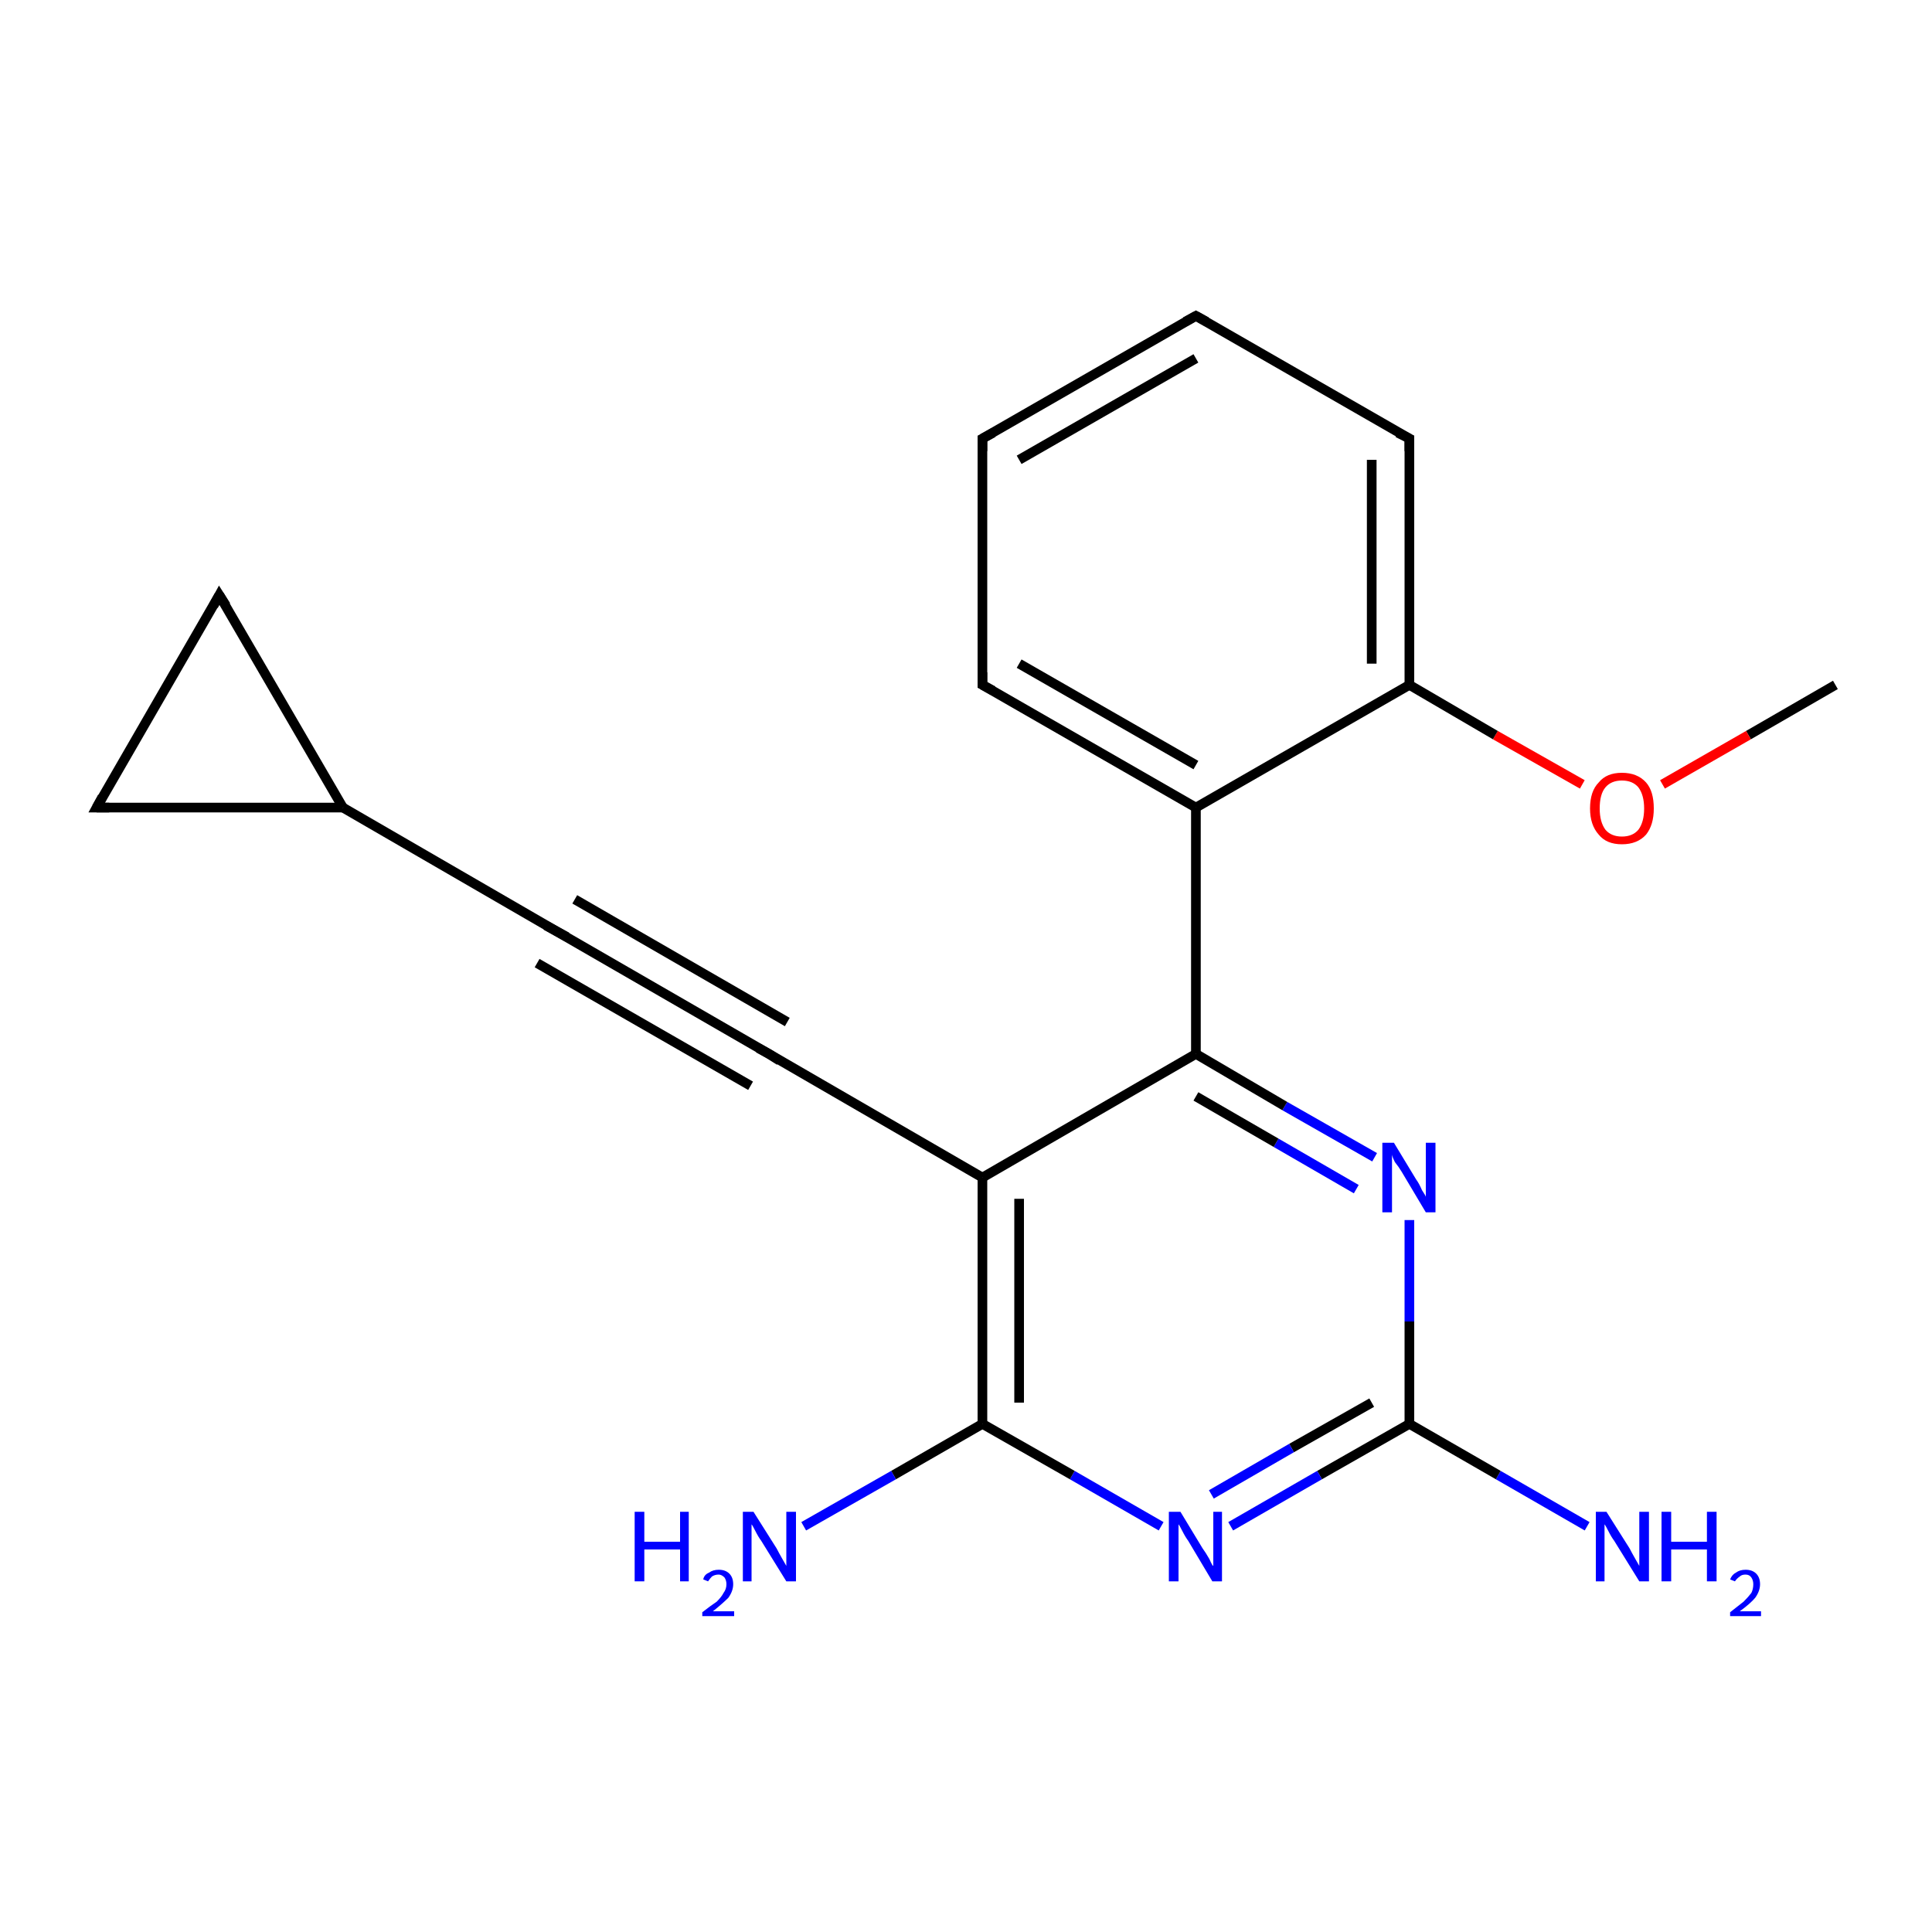 <?xml version='1.0' encoding='iso-8859-1'?>
<svg version='1.1' baseProfile='full'
              xmlns='http://www.w3.org/2000/svg'
                      xmlns:rdkit='http://www.rdkit.org/xml'
                      xmlns:xlink='http://www.w3.org/1999/xlink'
                  xml:space='preserve'
width='200px' height='200px' viewBox='0 0 200 200'>
<!-- END OF HEADER -->
<rect style='opacity:1.0;fill:#FFFFFF;stroke:none' width='200.0' height='200.0' x='0.0' y='0.0'> </rect>
<path class='bond-0 atom-19 atom-3' d='M 164.3,158.0 L 155.1,152.7' style='fill:none;fill-rule:evenodd;stroke:#0000FF;stroke-width:1.0px;stroke-linecap:butt;stroke-linejoin:miter;stroke-opacity:1' />
<path class='bond-0 atom-19 atom-3' d='M 155.1,152.7 L 145.9,147.4' style='fill:none;fill-rule:evenodd;stroke:#000000;stroke-width:1.0px;stroke-linecap:butt;stroke-linejoin:miter;stroke-opacity:1' />
<path class='bond-1 atom-14 atom-20' d='M 190.0,70.9 L 181.0,76.1' style='fill:none;fill-rule:evenodd;stroke:#000000;stroke-width:1.0px;stroke-linecap:butt;stroke-linejoin:miter;stroke-opacity:1' />
<path class='bond-1 atom-14 atom-20' d='M 181.0,76.1 L 172.1,81.2' style='fill:none;fill-rule:evenodd;stroke:#FF0000;stroke-width:1.0px;stroke-linecap:butt;stroke-linejoin:miter;stroke-opacity:1' />
<path class='bond-2 atom-3 atom-16' d='M 145.9,147.4 L 136.6,152.7' style='fill:none;fill-rule:evenodd;stroke:#000000;stroke-width:1.0px;stroke-linecap:butt;stroke-linejoin:miter;stroke-opacity:1' />
<path class='bond-2 atom-3 atom-16' d='M 136.6,152.7 L 127.4,158.0' style='fill:none;fill-rule:evenodd;stroke:#0000FF;stroke-width:1.0px;stroke-linecap:butt;stroke-linejoin:miter;stroke-opacity:1' />
<path class='bond-2 atom-3 atom-16' d='M 142.0,145.2 L 133.7,149.9' style='fill:none;fill-rule:evenodd;stroke:#000000;stroke-width:1.0px;stroke-linecap:butt;stroke-linejoin:miter;stroke-opacity:1' />
<path class='bond-2 atom-3 atom-16' d='M 133.7,149.9 L 125.4,154.7' style='fill:none;fill-rule:evenodd;stroke:#0000FF;stroke-width:1.0px;stroke-linecap:butt;stroke-linejoin:miter;stroke-opacity:1' />
<path class='bond-3 atom-3 atom-17' d='M 145.9,147.4 L 145.9,136.8' style='fill:none;fill-rule:evenodd;stroke:#000000;stroke-width:1.0px;stroke-linecap:butt;stroke-linejoin:miter;stroke-opacity:1' />
<path class='bond-3 atom-3 atom-17' d='M 145.9,136.8 L 145.9,126.3' style='fill:none;fill-rule:evenodd;stroke:#0000FF;stroke-width:1.0px;stroke-linecap:butt;stroke-linejoin:miter;stroke-opacity:1' />
<path class='bond-4 atom-16 atom-6' d='M 120.2,158.0 L 111.0,152.7' style='fill:none;fill-rule:evenodd;stroke:#0000FF;stroke-width:1.0px;stroke-linecap:butt;stroke-linejoin:miter;stroke-opacity:1' />
<path class='bond-4 atom-16 atom-6' d='M 111.0,152.7 L 101.7,147.4' style='fill:none;fill-rule:evenodd;stroke:#000000;stroke-width:1.0px;stroke-linecap:butt;stroke-linejoin:miter;stroke-opacity:1' />
<path class='bond-5 atom-20 atom-11' d='M 163.8,81.2 L 154.8,76.1' style='fill:none;fill-rule:evenodd;stroke:#FF0000;stroke-width:1.0px;stroke-linecap:butt;stroke-linejoin:miter;stroke-opacity:1' />
<path class='bond-5 atom-20 atom-11' d='M 154.8,76.1 L 145.9,70.9' style='fill:none;fill-rule:evenodd;stroke:#000000;stroke-width:1.0px;stroke-linecap:butt;stroke-linejoin:miter;stroke-opacity:1' />
<path class='bond-6 atom-17 atom-4' d='M 142.3,119.8 L 133.0,114.5' style='fill:none;fill-rule:evenodd;stroke:#0000FF;stroke-width:1.0px;stroke-linecap:butt;stroke-linejoin:miter;stroke-opacity:1' />
<path class='bond-6 atom-17 atom-4' d='M 133.0,114.5 L 123.8,109.1' style='fill:none;fill-rule:evenodd;stroke:#000000;stroke-width:1.0px;stroke-linecap:butt;stroke-linejoin:miter;stroke-opacity:1' />
<path class='bond-6 atom-17 atom-4' d='M 140.4,123.1 L 132.1,118.3' style='fill:none;fill-rule:evenodd;stroke:#0000FF;stroke-width:1.0px;stroke-linecap:butt;stroke-linejoin:miter;stroke-opacity:1' />
<path class='bond-6 atom-17 atom-4' d='M 132.1,118.3 L 123.8,113.5' style='fill:none;fill-rule:evenodd;stroke:#000000;stroke-width:1.0px;stroke-linecap:butt;stroke-linejoin:miter;stroke-opacity:1' />
<path class='bond-7 atom-6 atom-18' d='M 101.7,147.4 L 92.5,152.7' style='fill:none;fill-rule:evenodd;stroke:#000000;stroke-width:1.0px;stroke-linecap:butt;stroke-linejoin:miter;stroke-opacity:1' />
<path class='bond-7 atom-6 atom-18' d='M 92.5,152.7 L 83.2,158.0' style='fill:none;fill-rule:evenodd;stroke:#0000FF;stroke-width:1.0px;stroke-linecap:butt;stroke-linejoin:miter;stroke-opacity:1' />
<path class='bond-8 atom-6 atom-5' d='M 101.7,147.4 L 101.7,121.9' style='fill:none;fill-rule:evenodd;stroke:#000000;stroke-width:1.0px;stroke-linecap:butt;stroke-linejoin:miter;stroke-opacity:1' />
<path class='bond-8 atom-6 atom-5' d='M 105.5,145.2 L 105.5,124.1' style='fill:none;fill-rule:evenodd;stroke:#000000;stroke-width:1.0px;stroke-linecap:butt;stroke-linejoin:miter;stroke-opacity:1' />
<path class='bond-9 atom-4 atom-5' d='M 123.8,109.1 L 101.7,121.9' style='fill:none;fill-rule:evenodd;stroke:#000000;stroke-width:1.0px;stroke-linecap:butt;stroke-linejoin:miter;stroke-opacity:1' />
<path class='bond-10 atom-4 atom-10' d='M 123.8,109.1 L 123.8,83.6' style='fill:none;fill-rule:evenodd;stroke:#000000;stroke-width:1.0px;stroke-linecap:butt;stroke-linejoin:miter;stroke-opacity:1' />
<path class='bond-11 atom-11 atom-0' d='M 145.9,70.9 L 145.9,45.4' style='fill:none;fill-rule:evenodd;stroke:#000000;stroke-width:1.0px;stroke-linecap:butt;stroke-linejoin:miter;stroke-opacity:1' />
<path class='bond-11 atom-11 atom-0' d='M 142.0,68.7 L 142.0,47.6' style='fill:none;fill-rule:evenodd;stroke:#000000;stroke-width:1.0px;stroke-linecap:butt;stroke-linejoin:miter;stroke-opacity:1' />
<path class='bond-12 atom-11 atom-10' d='M 145.9,70.9 L 123.8,83.6' style='fill:none;fill-rule:evenodd;stroke:#000000;stroke-width:1.0px;stroke-linecap:butt;stroke-linejoin:miter;stroke-opacity:1' />
<path class='bond-13 atom-5 atom-7' d='M 101.7,121.9 L 79.6,109.1' style='fill:none;fill-rule:evenodd;stroke:#000000;stroke-width:1.0px;stroke-linecap:butt;stroke-linejoin:miter;stroke-opacity:1' />
<path class='bond-14 atom-0 atom-12' d='M 145.9,45.4 L 123.8,32.7' style='fill:none;fill-rule:evenodd;stroke:#000000;stroke-width:1.0px;stroke-linecap:butt;stroke-linejoin:miter;stroke-opacity:1' />
<path class='bond-15 atom-10 atom-1' d='M 123.8,83.6 L 101.7,70.9' style='fill:none;fill-rule:evenodd;stroke:#000000;stroke-width:1.0px;stroke-linecap:butt;stroke-linejoin:miter;stroke-opacity:1' />
<path class='bond-15 atom-10 atom-1' d='M 123.8,79.2 L 105.5,68.7' style='fill:none;fill-rule:evenodd;stroke:#000000;stroke-width:1.0px;stroke-linecap:butt;stroke-linejoin:miter;stroke-opacity:1' />
<path class='bond-16 atom-7 atom-8' d='M 79.6,109.1 L 57.6,96.4' style='fill:none;fill-rule:evenodd;stroke:#000000;stroke-width:1.0px;stroke-linecap:butt;stroke-linejoin:miter;stroke-opacity:1' />
<path class='bond-16 atom-7 atom-8' d='M 77.7,112.4 L 55.6,99.7' style='fill:none;fill-rule:evenodd;stroke:#000000;stroke-width:1.0px;stroke-linecap:butt;stroke-linejoin:miter;stroke-opacity:1' />
<path class='bond-16 atom-7 atom-8' d='M 81.5,105.8 L 59.5,93.1' style='fill:none;fill-rule:evenodd;stroke:#000000;stroke-width:1.0px;stroke-linecap:butt;stroke-linejoin:miter;stroke-opacity:1' />
<path class='bond-17 atom-12 atom-13' d='M 123.8,32.7 L 101.7,45.4' style='fill:none;fill-rule:evenodd;stroke:#000000;stroke-width:1.0px;stroke-linecap:butt;stroke-linejoin:miter;stroke-opacity:1' />
<path class='bond-17 atom-12 atom-13' d='M 123.8,37.1 L 105.5,47.6' style='fill:none;fill-rule:evenodd;stroke:#000000;stroke-width:1.0px;stroke-linecap:butt;stroke-linejoin:miter;stroke-opacity:1' />
<path class='bond-18 atom-1 atom-13' d='M 101.7,70.9 L 101.7,45.4' style='fill:none;fill-rule:evenodd;stroke:#000000;stroke-width:1.0px;stroke-linecap:butt;stroke-linejoin:miter;stroke-opacity:1' />
<path class='bond-19 atom-8 atom-9' d='M 57.6,96.4 L 35.5,83.6' style='fill:none;fill-rule:evenodd;stroke:#000000;stroke-width:1.0px;stroke-linecap:butt;stroke-linejoin:miter;stroke-opacity:1' />
<path class='bond-20 atom-9 atom-2' d='M 35.5,83.6 L 22.7,61.6' style='fill:none;fill-rule:evenodd;stroke:#000000;stroke-width:1.0px;stroke-linecap:butt;stroke-linejoin:miter;stroke-opacity:1' />
<path class='bond-21 atom-9 atom-15' d='M 35.5,83.6 L 10.0,83.6' style='fill:none;fill-rule:evenodd;stroke:#000000;stroke-width:1.0px;stroke-linecap:butt;stroke-linejoin:miter;stroke-opacity:1' />
<path class='bond-22 atom-2 atom-15' d='M 22.7,61.6 L 10.0,83.6' style='fill:none;fill-rule:evenodd;stroke:#000000;stroke-width:1.0px;stroke-linecap:butt;stroke-linejoin:miter;stroke-opacity:1' />
<path d='M 145.9,46.7 L 145.9,45.4 L 144.7,44.8' style='fill:none;stroke:#000000;stroke-width:1.0px;stroke-linecap:butt;stroke-linejoin:miter;stroke-miterlimit:10;stroke-opacity:1;' />
<path d='M 102.8,71.5 L 101.7,70.9 L 101.7,69.6' style='fill:none;stroke:#000000;stroke-width:1.0px;stroke-linecap:butt;stroke-linejoin:miter;stroke-miterlimit:10;stroke-opacity:1;' />
<path d='M 23.4,62.7 L 22.7,61.6 L 22.1,62.7' style='fill:none;stroke:#000000;stroke-width:1.0px;stroke-linecap:butt;stroke-linejoin:miter;stroke-miterlimit:10;stroke-opacity:1;' />
<path d='M 80.7,109.8 L 79.6,109.1 L 78.5,108.5' style='fill:none;stroke:#000000;stroke-width:1.0px;stroke-linecap:butt;stroke-linejoin:miter;stroke-miterlimit:10;stroke-opacity:1;' />
<path d='M 58.7,97.0 L 57.6,96.4 L 56.5,95.8' style='fill:none;stroke:#000000;stroke-width:1.0px;stroke-linecap:butt;stroke-linejoin:miter;stroke-miterlimit:10;stroke-opacity:1;' />
<path d='M 124.9,33.3 L 123.8,32.7 L 122.7,33.3' style='fill:none;stroke:#000000;stroke-width:1.0px;stroke-linecap:butt;stroke-linejoin:miter;stroke-miterlimit:10;stroke-opacity:1;' />
<path d='M 102.8,44.8 L 101.7,45.4 L 101.7,46.7' style='fill:none;stroke:#000000;stroke-width:1.0px;stroke-linecap:butt;stroke-linejoin:miter;stroke-miterlimit:10;stroke-opacity:1;' />
<path d='M 11.3,83.6 L 10.0,83.6 L 10.6,82.5' style='fill:none;stroke:#000000;stroke-width:1.0px;stroke-linecap:butt;stroke-linejoin:miter;stroke-miterlimit:10;stroke-opacity:1;' />
<path class='atom-16' d='M 122.2 156.5
L 124.5 160.3
Q 124.8 160.7, 125.2 161.4
Q 125.5 162.1, 125.6 162.1
L 125.6 156.5
L 126.5 156.5
L 126.5 163.7
L 125.5 163.7
L 123.0 159.5
Q 122.7 159.1, 122.4 158.5
Q 122.1 157.9, 122.0 157.8
L 122.0 163.7
L 121.0 163.7
L 121.0 156.5
L 122.2 156.5
' fill='#0000FF'/>
<path class='atom-17' d='M 144.3 118.3
L 146.6 122.1
Q 146.9 122.5, 147.2 123.2
Q 147.6 123.8, 147.6 123.9
L 147.6 118.3
L 148.6 118.3
L 148.6 125.5
L 147.6 125.5
L 145.1 121.3
Q 144.8 120.8, 144.4 120.3
Q 144.1 119.7, 144.1 119.5
L 144.1 125.5
L 143.1 125.5
L 143.1 118.3
L 144.3 118.3
' fill='#0000FF'/>
<path class='atom-18' d='M 65.7 156.5
L 66.7 156.5
L 66.7 159.6
L 70.4 159.6
L 70.4 156.5
L 71.3 156.5
L 71.3 163.7
L 70.4 163.7
L 70.4 160.4
L 66.7 160.4
L 66.7 163.7
L 65.7 163.7
L 65.7 156.5
' fill='#0000FF'/>
<path class='atom-18' d='M 72.8 163.5
Q 72.9 163.0, 73.4 162.8
Q 73.8 162.5, 74.4 162.5
Q 75.1 162.5, 75.5 162.9
Q 75.9 163.3, 75.9 164.0
Q 75.9 164.7, 75.4 165.4
Q 74.8 166.0, 73.8 166.8
L 76.0 166.8
L 76.0 167.3
L 72.7 167.3
L 72.7 166.9
Q 73.6 166.2, 74.2 165.8
Q 74.7 165.3, 74.9 164.9
Q 75.2 164.5, 75.2 164.0
Q 75.2 163.6, 75.0 163.3
Q 74.7 163.0, 74.4 163.0
Q 74.0 163.0, 73.7 163.2
Q 73.5 163.4, 73.3 163.7
L 72.8 163.5
' fill='#0000FF'/>
<path class='atom-18' d='M 78.0 156.5
L 80.4 160.3
Q 80.6 160.7, 81.0 161.4
Q 81.4 162.1, 81.4 162.1
L 81.4 156.5
L 82.4 156.5
L 82.4 163.7
L 81.4 163.7
L 78.8 159.5
Q 78.5 159.1, 78.2 158.5
Q 77.9 157.9, 77.8 157.8
L 77.8 163.7
L 76.9 163.7
L 76.9 156.5
L 78.0 156.5
' fill='#0000FF'/>
<path class='atom-19' d='M 166.3 156.5
L 168.7 160.3
Q 168.9 160.7, 169.3 161.4
Q 169.7 162.1, 169.7 162.1
L 169.7 156.5
L 170.7 156.5
L 170.7 163.7
L 169.7 163.7
L 167.1 159.5
Q 166.8 159.1, 166.5 158.5
Q 166.2 157.9, 166.1 157.8
L 166.1 163.7
L 165.2 163.7
L 165.2 156.5
L 166.3 156.5
' fill='#0000FF'/>
<path class='atom-19' d='M 172.0 156.5
L 173.0 156.5
L 173.0 159.6
L 176.7 159.6
L 176.7 156.5
L 177.7 156.5
L 177.7 163.7
L 176.7 163.7
L 176.7 160.4
L 173.0 160.4
L 173.0 163.7
L 172.0 163.7
L 172.0 156.5
' fill='#0000FF'/>
<path class='atom-19' d='M 179.1 163.5
Q 179.3 163.0, 179.7 162.8
Q 180.1 162.5, 180.7 162.5
Q 181.4 162.5, 181.8 162.9
Q 182.2 163.3, 182.2 164.0
Q 182.2 164.7, 181.7 165.4
Q 181.2 166.0, 180.1 166.8
L 182.3 166.8
L 182.3 167.3
L 179.1 167.3
L 179.1 166.9
Q 180.0 166.2, 180.5 165.8
Q 181.0 165.3, 181.3 164.9
Q 181.5 164.5, 181.5 164.0
Q 181.5 163.6, 181.3 163.3
Q 181.1 163.0, 180.7 163.0
Q 180.3 163.0, 180.1 163.2
Q 179.8 163.4, 179.6 163.7
L 179.1 163.5
' fill='#0000FF'/>
<path class='atom-20' d='M 164.6 83.7
Q 164.6 81.9, 165.5 81.0
Q 166.3 80.0, 167.9 80.0
Q 169.5 80.0, 170.4 81.0
Q 171.2 81.9, 171.2 83.7
Q 171.2 85.4, 170.4 86.4
Q 169.5 87.4, 167.9 87.4
Q 166.3 87.4, 165.5 86.4
Q 164.6 85.4, 164.6 83.7
M 167.9 86.6
Q 169.0 86.6, 169.6 85.9
Q 170.2 85.1, 170.2 83.7
Q 170.2 82.3, 169.6 81.5
Q 169.0 80.8, 167.9 80.8
Q 166.8 80.8, 166.2 81.5
Q 165.6 82.2, 165.6 83.7
Q 165.6 85.1, 166.2 85.9
Q 166.8 86.6, 167.9 86.6
' fill='#FF0000'/>
</svg>
